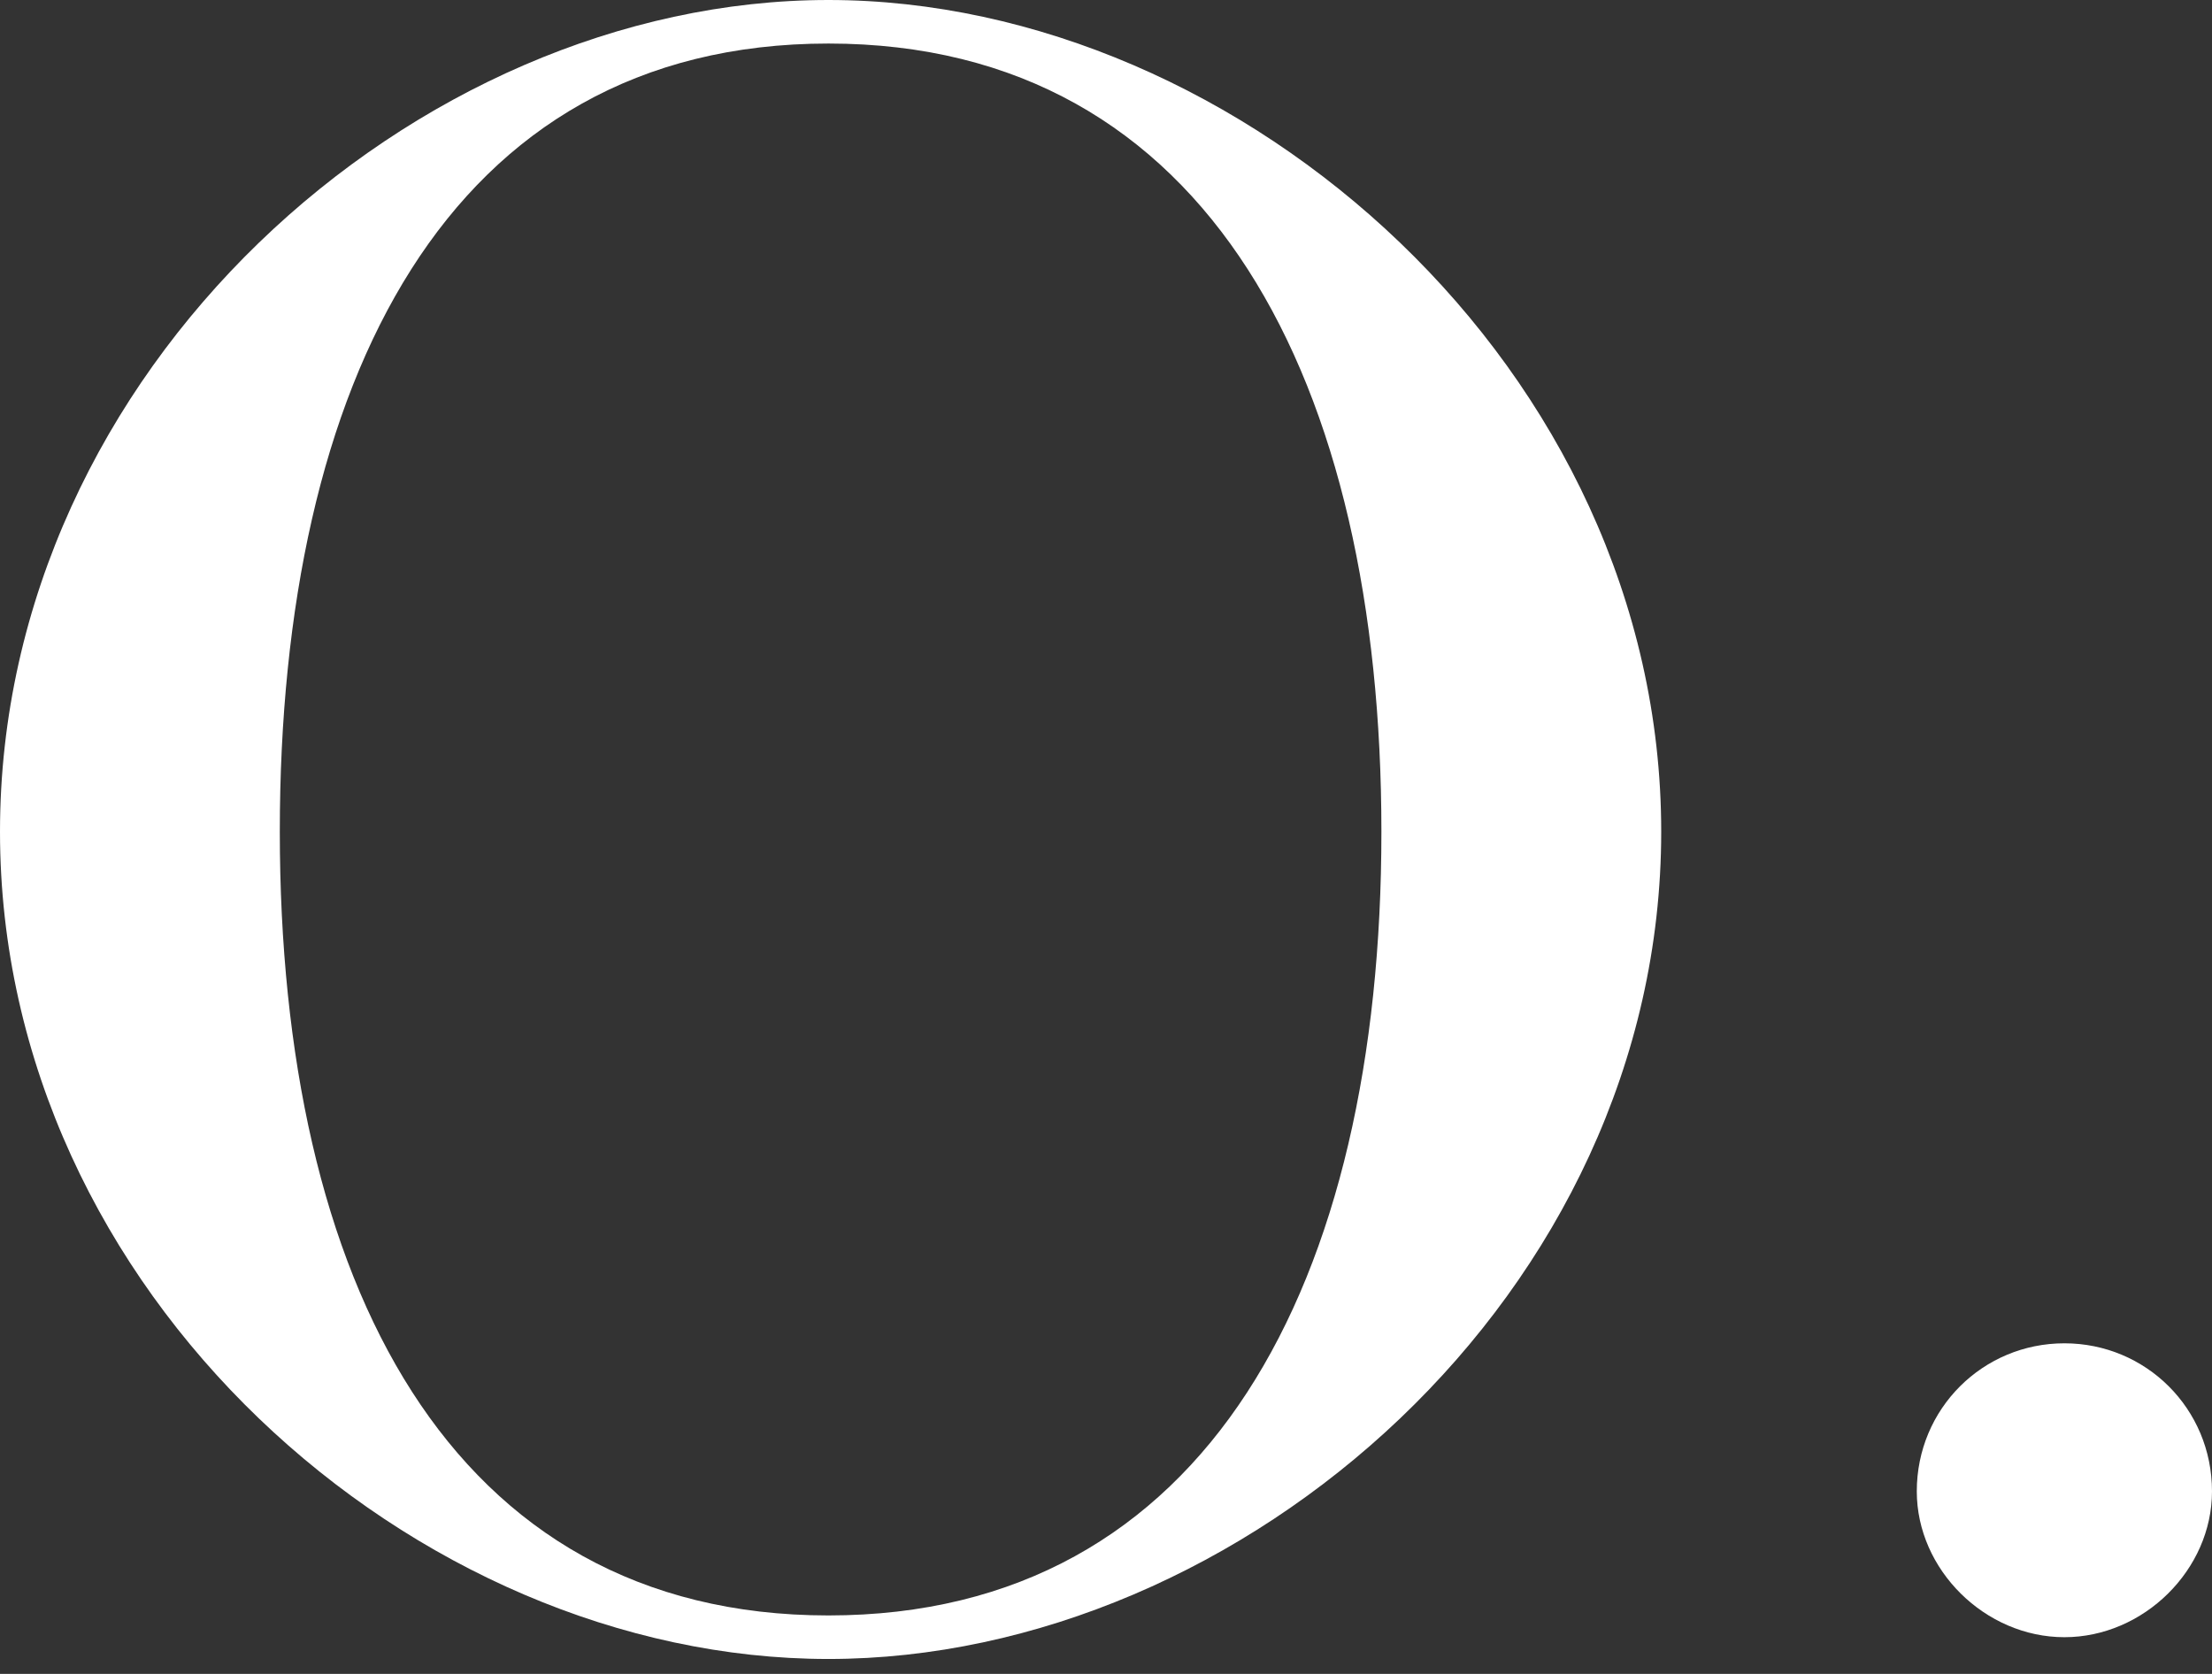 <svg width="111" height="84" viewBox="0 0 111 84" fill="none" xmlns="http://www.w3.org/2000/svg">
<rect x="0" y="0" width="111" height="84" fill="#333333" stroke="none"/>
<path d="M0 41.734C0 18.573 20.785 0 41.57 0C62.355 0 83.361 18.573 83.361 41.734C83.361 64.896 62.355 83.251 41.57 83.251C20.785 83.251 0 64.897 0 41.734ZM69.32 41.734C69.32 19.228 60.696 2.185 41.57 2.185C22.444 2.185 14.041 19.228 14.041 41.734C14.041 64.241 22.555 81.066 41.57 81.066C60.586 81.066 69.32 64.35 69.32 41.734Z" fill="white"/>
<path d="M96.186 74.839C96.186 70.687 99.503 67.41 103.593 67.41C107.683 67.41 111 70.687 111 74.839C111 78.772 107.573 82.158 103.593 82.158C99.614 82.158 96.186 78.771 96.186 74.839Z" fill="white"/>
</svg>
